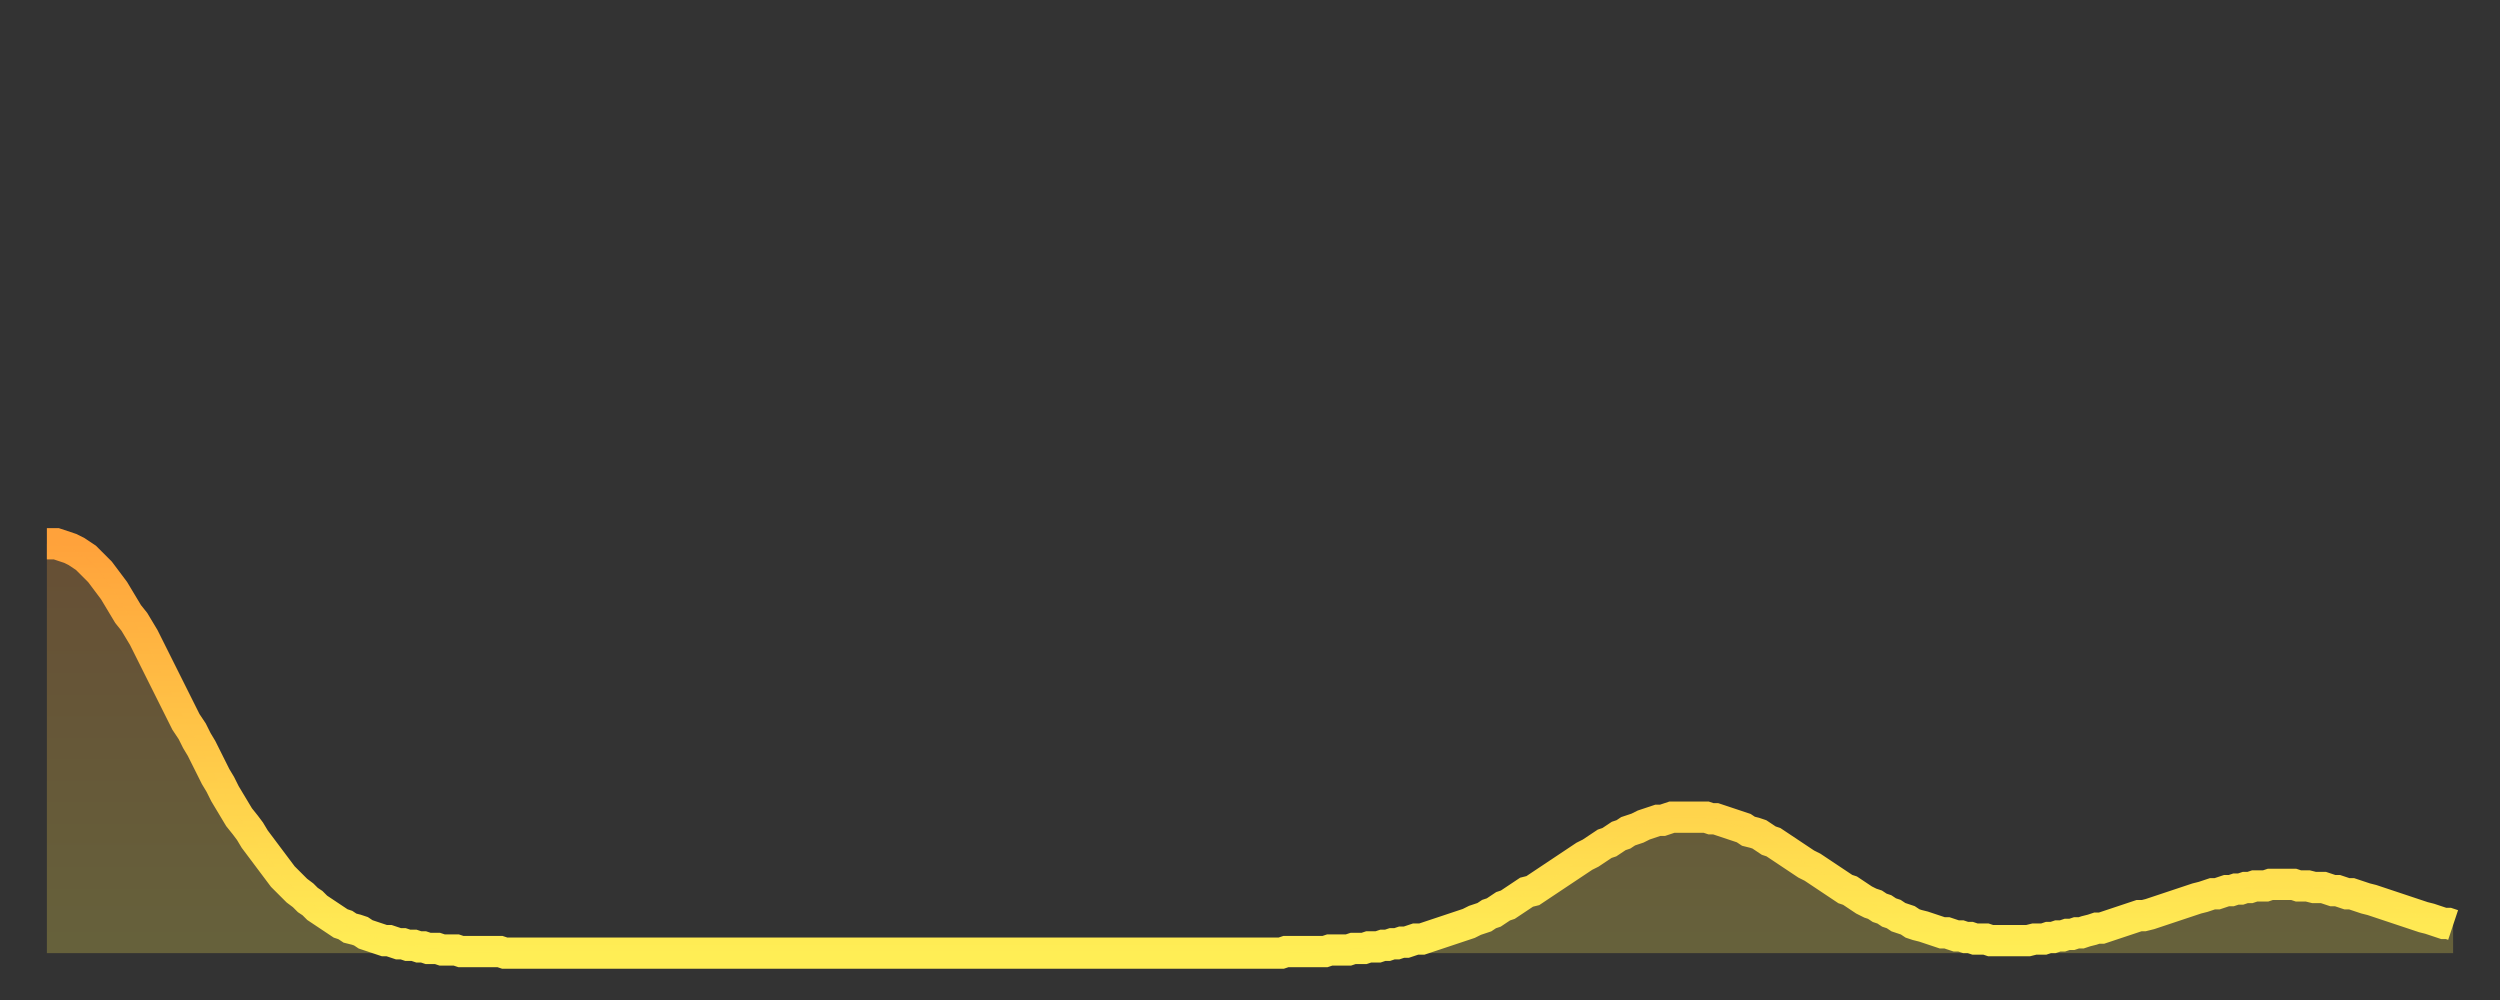 <?xml version="1.0" encoding="utf-8" ?>
<svg baseProfile="full" height="64" version="1.1" width="160" xmlns="http://www.w3.org/2000/svg" xmlns:ev="http://www.w3.org/2001/xml-events" xmlns:xlink="http://www.w3.org/1999/xlink"><rect width="100%" height="100%" fill="#333333" stroke="none"/><defs><linearGradient id="id1082198" x1="0" x2="0" y1="0" y2="1"><stop offset="0%" stop-color="#ffa23b" /><stop offset="50%" stop-color="#ffc848" /><stop offset="100%" stop-color="#ffee55" /></linearGradient></defs><g transform="translate(3,3)"><g><path d="M 0.0 31.8 0.3 31.8 0.6 31.8 0.9 31.9 1.2 32.0 1.5 32.1 1.9 32.3 2.2 32.5 2.5 32.7 2.8 33.0 3.1 33.3 3.4 33.6 3.7 34.0 4.0 34.4 4.3 34.8 4.6 35.3 4.9 35.8 5.2 36.3 5.6 36.8 5.9 37.3 6.2 37.8 6.5 38.4 6.8 39.0 7.1 39.6 7.4 40.2 7.7 40.8 8.0 41.4 8.3 42.0 8.6 42.6 8.9 43.2 9.3 43.8 9.6 44.4 9.9 44.9 10.2 45.5 10.5 46.1 10.8 46.7 11.1 47.2 11.4 47.8 11.7 48.3 12.0 48.8 12.3 49.3 12.7 49.8 13.0 50.2 13.3 50.7 13.6 51.1 13.9 51.5 14.2 51.9 14.5 52.3 14.8 52.7 15.1 53.1 15.4 53.4 15.7 53.7 16.0 54.0 16.4 54.3 16.7 54.6 17.0 54.8 17.3 55.1 17.6 55.3 17.9 55.5 18.2 55.7 18.5 55.9 18.8 56.1 19.1 56.2 19.4 56.4 19.8 56.5 20.1 56.6 20.4 56.8 20.7 56.9 21.0 57.0 21.3 57.1 21.6 57.2 21.9 57.2 22.2 57.3 22.5 57.4 22.8 57.4 23.1 57.5 23.5 57.5 23.8 57.6 24.1 57.6 24.4 57.7 24.7 57.7 25.0 57.7 25.3 57.8 25.6 57.8 25.9 57.8 26.2 57.8 26.5 57.9 26.8 57.9 27.2 57.9 27.5 57.9 27.8 57.9 28.1 57.9 28.4 57.9 28.7 57.9 29.0 57.9 29.3 58.0 29.6 58.0 29.9 58.0 30.2 58.0 30.6 58.0 30.9 58.0 31.2 58.0 31.5 58.0 31.8 58.0 32.1 58.0 32.4 58.0 32.7 58.0 33.0 58.0 33.3 58.0 33.6 58.0 33.9 58.0 34.3 58.0 34.6 58.0 34.9 58.0 35.2 58.0 35.5 58.0 35.8 58.0 36.1 58.0 36.4 58.0 36.7 58.0 37.0 58.0 37.3 58.0 37.7 58.0 38.0 58.0 38.3 58.0 38.6 58.0 38.9 58.0 39.2 58.0 39.5 58.0 39.8 58.0 40.1 58.0 40.4 58.0 40.7 58.0 41.0 58.0 41.4 58.0 41.7 58.0 42.0 58.0 42.3 58.0 42.6 58.0 42.9 58.0 43.2 58.0 43.5 58.0 43.8 58.0 44.1 58.0 44.4 58.0 44.7 58.0 45.1 58.0 45.4 58.0 45.7 58.0 46.0 58.0 46.3 58.0 46.6 58.0 46.9 58.0 47.2 58.0 47.5 58.0 47.8 58.0 48.1 58.0 48.5 58.0 48.8 58.0 49.1 58.0 49.4 58.0 49.7 58.0 50.0 58.0 50.3 58.0 50.6 58.0 50.9 58.0 51.2 58.0 51.5 58.0 51.8 58.0 52.2 58.0 52.5 58.0 52.8 58.0 53.1 58.0 53.4 58.0 53.7 58.0 54.0 58.0 54.3 58.0 54.6 58.0 54.9 58.0 55.2 58.0 55.6 58.0 55.9 58.0 56.2 58.0 56.5 58.0 56.8 58.0 57.1 58.0 57.4 58.0 57.7 58.0 58.0 58.0 58.3 58.0 58.6 58.0 58.9 58.0 59.3 58.0 59.6 58.0 59.9 58.0 60.2 58.0 60.5 58.0 60.8 58.0 61.1 58.0 61.4 58.0 61.7 58.0 62.0 58.0 62.3 58.0 62.6 58.0 63.0 58.0 63.3 58.0 63.6 58.0 63.9 58.0 64.2 58.0 64.5 58.0 64.8 58.0 65.1 58.0 65.4 58.0 65.7 58.0 66.0 58.0 66.4 58.0 66.7 58.0 67.0 58.0 67.3 58.0 67.6 58.0 67.9 58.0 68.2 58.0 68.5 58.0 68.8 58.0 69.1 58.0 69.4 58.0 69.7 58.0 70.1 58.0 70.4 58.0 70.7 58.0 71.0 58.0 71.3 58.0 71.6 58.0 71.9 58.0 72.2 58.0 72.5 58.0 72.8 58.0 73.1 58.0 73.5 58.0 73.8 58.0 74.1 58.0 74.4 58.0 74.7 58.0 75.0 58.0 75.3 58.0 75.6 58.0 75.9 58.0 76.2 58.0 76.5 58.0 76.8 58.0 77.2 58.0 77.5 58.0 77.8 58.0 78.1 58.0 78.4 58.0 78.7 58.0 79.0 58.0 79.3 57.9 79.6 57.9 79.9 57.9 80.2 57.9 80.5 57.9 80.9 57.9 81.2 57.9 81.5 57.9 81.8 57.9 82.1 57.8 82.4 57.8 82.7 57.8 83.0 57.8 83.3 57.8 83.6 57.7 83.9 57.7 84.3 57.7 84.6 57.6 84.9 57.6 85.2 57.6 85.5 57.5 85.8 57.5 86.1 57.4 86.4 57.4 86.7 57.3 87.0 57.3 87.3 57.2 87.6 57.1 88.0 57.1 88.3 57.0 88.6 56.9 88.9 56.8 89.2 56.7 89.5 56.6 89.8 56.5 90.1 56.4 90.4 56.3 90.7 56.2 91.0 56.1 91.4 55.9 91.7 55.8 92.0 55.7 92.3 55.5 92.6 55.4 92.9 55.2 93.2 55.0 93.5 54.9 93.8 54.7 94.1 54.5 94.4 54.3 94.7 54.1 95.1 54.0 95.4 53.8 95.7 53.6 96.0 53.4 96.3 53.2 96.6 53.0 96.9 52.8 97.2 52.6 97.5 52.4 97.8 52.2 98.1 52.0 98.4 51.8 98.8 51.6 99.1 51.4 99.4 51.2 99.7 51.0 100.0 50.9 100.3 50.7 100.6 50.5 100.9 50.4 101.2 50.2 101.5 50.1 101.8 50.0 102.2 49.8 102.5 49.7 102.8 49.6 103.1 49.5 103.4 49.5 103.7 49.4 104.0 49.3 104.3 49.3 104.6 49.3 104.9 49.3 105.2 49.3 105.5 49.3 105.9 49.3 106.2 49.3 106.5 49.4 106.8 49.4 107.1 49.5 107.4 49.6 107.7 49.7 108.0 49.8 108.3 49.9 108.6 50.0 108.9 50.2 109.3 50.3 109.6 50.4 109.9 50.6 110.2 50.8 110.5 50.9 110.8 51.1 111.1 51.3 111.4 51.5 111.7 51.7 112.0 51.9 112.3 52.1 112.6 52.3 113.0 52.5 113.3 52.7 113.6 52.9 113.9 53.1 114.2 53.3 114.5 53.5 114.8 53.7 115.1 53.9 115.4 54.0 115.7 54.2 116.0 54.4 116.3 54.6 116.7 54.8 117.0 54.9 117.3 55.1 117.6 55.2 117.9 55.4 118.2 55.5 118.5 55.7 118.8 55.8 119.1 55.9 119.4 56.1 119.7 56.2 120.1 56.3 120.4 56.4 120.7 56.5 121.0 56.6 121.3 56.7 121.6 56.7 121.9 56.8 122.2 56.9 122.5 56.9 122.8 57.0 123.1 57.0 123.4 57.1 123.8 57.1 124.1 57.1 124.4 57.2 124.7 57.2 125.0 57.2 125.3 57.2 125.6 57.2 125.9 57.2 126.2 57.2 126.5 57.2 126.8 57.2 127.2 57.1 127.5 57.1 127.8 57.1 128.1 57.0 128.4 57.0 128.7 56.9 129.0 56.9 129.3 56.8 129.6 56.8 129.9 56.7 130.2 56.7 130.5 56.6 130.9 56.5 131.2 56.4 131.5 56.4 131.8 56.3 132.1 56.2 132.4 56.1 132.7 56.0 133.0 55.9 133.3 55.8 133.6 55.7 133.9 55.6 134.2 55.6 134.6 55.5 134.9 55.4 135.2 55.3 135.5 55.2 135.8 55.1 136.1 55.0 136.4 54.9 136.7 54.8 137.0 54.7 137.3 54.6 137.6 54.5 138.0 54.4 138.3 54.3 138.6 54.2 138.9 54.2 139.2 54.1 139.5 54.0 139.8 54.0 140.1 53.9 140.4 53.9 140.7 53.8 141.0 53.8 141.3 53.7 141.7 53.7 142.0 53.7 142.3 53.6 142.6 53.6 142.9 53.6 143.2 53.6 143.5 53.6 143.8 53.6 144.1 53.7 144.4 53.7 144.7 53.7 145.1 53.8 145.4 53.8 145.7 53.8 146.0 53.9 146.3 54.0 146.6 54.0 146.9 54.1 147.2 54.2 147.5 54.2 147.8 54.3 148.1 54.4 148.4 54.5 148.8 54.6 149.1 54.7 149.4 54.8 149.7 54.9 150.0 55.0 150.3 55.1 150.6 55.2 150.9 55.3 151.2 55.4 151.5 55.5 151.8 55.6 152.1 55.7 152.5 55.8 152.8 55.9 153.1 56.0 153.4 56.1 153.7 56.1 154.0 56.2" fill="none" id="graph-curve" opacity="1" stroke="url(#id1082198)" stroke-width="2" /><path d="M 0 58 L 0.0 31.8 0.3 31.8 0.6 31.8 0.9 31.9 1.2 32.0 1.5 32.1 1.9 32.3 2.2 32.5 2.5 32.7 2.8 33.0 3.1 33.3 3.4 33.6 3.7 34.0 4.0 34.4 4.3 34.8 4.6 35.3 4.9 35.8 5.2 36.3 5.6 36.8 5.9 37.3 6.2 37.8 6.5 38.4 6.8 39.0 7.1 39.6 7.4 40.2 7.7 40.8 8.0 41.4 8.3 42.0 8.6 42.6 8.9 43.2 9.3 43.8 9.6 44.4 9.9 44.9 10.2 45.5 10.5 46.1 10.8 46.7 11.1 47.2 11.4 47.8 11.7 48.3 12.0 48.8 12.3 49.3 12.7 49.8 13.0 50.2 13.3 50.7 13.6 51.1 13.9 51.5 14.2 51.9 14.5 52.3 14.8 52.7 15.1 53.1 15.4 53.4 15.7 53.7 16.0 54.0 16.4 54.3 16.7 54.6 17.0 54.8 17.3 55.1 17.6 55.3 17.9 55.5 18.2 55.7 18.5 55.9 18.8 56.1 19.1 56.2 19.4 56.4 19.8 56.5 20.1 56.6 20.4 56.8 20.7 56.9 21.0 57.0 21.3 57.1 21.6 57.2 21.9 57.2 22.2 57.3 22.5 57.4 22.8 57.4 23.1 57.5 23.5 57.5 23.8 57.6 24.1 57.6 24.4 57.7 24.7 57.7 25.0 57.7 25.3 57.8 25.6 57.8 25.9 57.8 26.2 57.8 26.5 57.9 26.8 57.9 27.2 57.9 27.5 57.9 27.8 57.9 28.1 57.9 28.4 57.9 28.7 57.9 29.0 57.9 29.3 58.0 29.6 58.0 29.9 58.0 30.2 58.0 30.6 58.0 30.9 58.0 31.2 58.0 31.5 58.0 31.8 58.0 32.1 58.0 32.4 58.0 32.7 58.0 33.0 58.0 33.3 58.0 33.6 58.0 33.9 58.0 34.3 58.0 34.6 58.0 34.9 58.0 35.2 58.0 35.5 58.0 35.8 58.0 36.1 58.0 36.4 58.0 36.7 58.0 37.0 58.0 37.3 58.0 37.7 58.0 38.0 58.0 38.3 58.0 38.6 58.0 38.9 58.0 39.2 58.0 39.5 58.0 39.8 58.0 40.1 58.0 40.4 58.0 40.7 58.0 41.0 58.0 41.4 58.0 41.7 58.0 42.0 58.0 42.3 58.0 42.6 58.0 42.9 58.0 43.2 58.0 43.5 58.0 43.8 58.0 44.1 58.0 44.4 58.0 44.7 58.0 45.1 58.0 45.4 58.0 45.7 58.0 46.0 58.0 46.3 58.0 46.6 58.0 46.9 58.0 47.2 58.0 47.5 58.0 47.8 58.0 48.1 58.0 48.5 58.0 48.8 58.0 49.1 58.0 49.4 58.0 49.7 58.0 50.0 58.0 50.3 58.0 50.6 58.0 50.9 58.0 51.2 58.0 51.5 58.0 51.8 58.0 52.2 58.0 52.5 58.0 52.8 58.0 53.1 58.0 53.4 58.0 53.7 58.0 54.0 58.0 54.3 58.0 54.6 58.0 54.9 58.0 55.2 58.0 55.6 58.0 55.9 58.0 56.2 58.0 56.5 58.0 56.8 58.0 57.1 58.0 57.4 58.0 57.7 58.0 58.0 58.0 58.3 58.0 58.6 58.0 58.9 58.0 59.3 58.0 59.6 58.0 59.9 58.0 60.2 58.0 60.5 58.0 60.8 58.0 61.1 58.0 61.4 58.0 61.7 58.0 62.0 58.0 62.3 58.0 62.6 58.0 63.0 58.0 63.3 58.0 63.6 58.0 63.9 58.0 64.2 58.0 64.5 58.0 64.8 58.0 65.1 58.0 65.4 58.0 65.7 58.0 66.0 58.0 66.4 58.0 66.7 58.0 67.0 58.0 67.3 58.0 67.6 58.0 67.9 58.0 68.2 58.0 68.5 58.0 68.8 58.0 69.1 58.0 69.4 58.0 69.7 58.0 70.1 58.0 70.4 58.0 70.7 58.0 71.0 58.0 71.3 58.0 71.6 58.0 71.9 58.0 72.2 58.0 72.5 58.0 72.8 58.0 73.1 58.0 73.5 58.0 73.8 58.0 74.1 58.0 74.4 58.0 74.7 58.0 75.0 58.0 75.3 58.0 75.6 58.0 75.9 58.0 76.2 58.0 76.5 58.0 76.8 58.0 77.2 58.0 77.5 58.0 77.8 58.0 78.1 58.0 78.4 58.0 78.7 58.0 79.0 58.0 79.3 57.9 79.6 57.9 79.9 57.9 80.2 57.9 80.5 57.9 80.9 57.9 81.2 57.9 81.5 57.9 81.8 57.9 82.1 57.8 82.4 57.8 82.7 57.8 83.0 57.8 83.3 57.8 83.6 57.7 83.9 57.7 84.3 57.7 84.6 57.6 84.9 57.6 85.2 57.6 85.5 57.5 85.8 57.5 86.1 57.4 86.4 57.4 86.7 57.3 87.0 57.3 87.3 57.2 87.6 57.1 88.0 57.1 88.3 57.0 88.6 56.9 88.9 56.8 89.2 56.7 89.5 56.6 89.8 56.5 90.1 56.4 90.4 56.3 90.7 56.2 91.0 56.1 91.4 55.9 91.7 55.8 92.0 55.7 92.3 55.5 92.6 55.4 92.9 55.2 93.2 55.0 93.5 54.9 93.8 54.7 94.1 54.5 94.4 54.3 94.7 54.1 95.1 54.0 95.4 53.8 95.7 53.6 96.0 53.4 96.3 53.2 96.6 53.0 96.9 52.8 97.2 52.6 97.5 52.4 97.8 52.2 98.1 52.0 98.4 51.8 98.8 51.6 99.1 51.4 99.4 51.2 99.7 51.0 100.0 50.9 100.3 50.7 100.6 50.5 100.9 50.4 101.2 50.2 101.5 50.1 101.8 50.0 102.2 49.8 102.5 49.7 102.8 49.6 103.1 49.5 103.4 49.5 103.7 49.4 104.0 49.3 104.3 49.3 104.6 49.3 104.9 49.3 105.2 49.3 105.5 49.3 105.9 49.3 106.2 49.3 106.5 49.4 106.8 49.4 107.1 49.5 107.4 49.6 107.7 49.7 108.0 49.8 108.3 49.9 108.6 50.0 108.9 50.2 109.3 50.3 109.6 50.4 109.9 50.6 110.2 50.8 110.5 50.9 110.8 51.1 111.1 51.3 111.4 51.5 111.7 51.7 112.0 51.9 112.3 52.1 112.6 52.3 113.0 52.5 113.3 52.7 113.6 52.9 113.9 53.1 114.2 53.3 114.5 53.5 114.8 53.7 115.1 53.9 115.4 54.0 115.7 54.2 116.0 54.4 116.3 54.6 116.7 54.8 117.0 54.9 117.3 55.1 117.6 55.2 117.9 55.4 118.2 55.5 118.5 55.7 118.8 55.8 119.1 55.9 119.4 56.1 119.7 56.2 120.1 56.3 120.4 56.4 120.7 56.5 121.0 56.6 121.3 56.7 121.6 56.7 121.9 56.8 122.2 56.9 122.5 56.9 122.8 57.0 123.1 57.0 123.4 57.1 123.8 57.1 124.1 57.1 124.4 57.2 124.7 57.2 125.0 57.2 125.3 57.2 125.6 57.2 125.9 57.2 126.2 57.2 126.5 57.2 126.8 57.2 127.2 57.1 127.5 57.1 127.8 57.1 128.1 57.0 128.4 57.0 128.7 56.9 129.0 56.9 129.3 56.8 129.6 56.8 129.9 56.7 130.2 56.7 130.5 56.6 130.9 56.5 131.2 56.4 131.5 56.4 131.8 56.3 132.1 56.2 132.4 56.1 132.7 56.0 133.0 55.9 133.3 55.8 133.6 55.7 133.9 55.6 134.2 55.6 134.6 55.5 134.9 55.4 135.2 55.3 135.5 55.2 135.8 55.1 136.1 55.0 136.4 54.9 136.7 54.8 137.0 54.7 137.3 54.6 137.6 54.5 138.0 54.4 138.3 54.3 138.6 54.2 138.9 54.2 139.2 54.1 139.5 54.0 139.8 54.0 140.1 53.9 140.4 53.9 140.7 53.8 141.0 53.8 141.3 53.7 141.7 53.7 142.0 53.7 142.3 53.6 142.6 53.6 142.9 53.6 143.2 53.6 143.5 53.6 143.8 53.6 144.1 53.7 144.4 53.7 144.7 53.7 145.1 53.8 145.4 53.8 145.7 53.8 146.0 53.9 146.3 54.0 146.6 54.0 146.9 54.1 147.2 54.2 147.5 54.2 147.8 54.3 148.1 54.4 148.4 54.5 148.8 54.6 149.1 54.7 149.4 54.8 149.7 54.9 150.0 55.0 150.3 55.1 150.6 55.2 150.9 55.3 151.2 55.4 151.5 55.5 151.8 55.6 152.1 55.7 152.5 55.8 152.8 55.9 153.1 56.0 153.4 56.1 153.7 56.1 154.0 56.2 154 58" fill="url(#id1082198)" fill-opacity=".25" id="graph-shadow" /></g></g></svg>